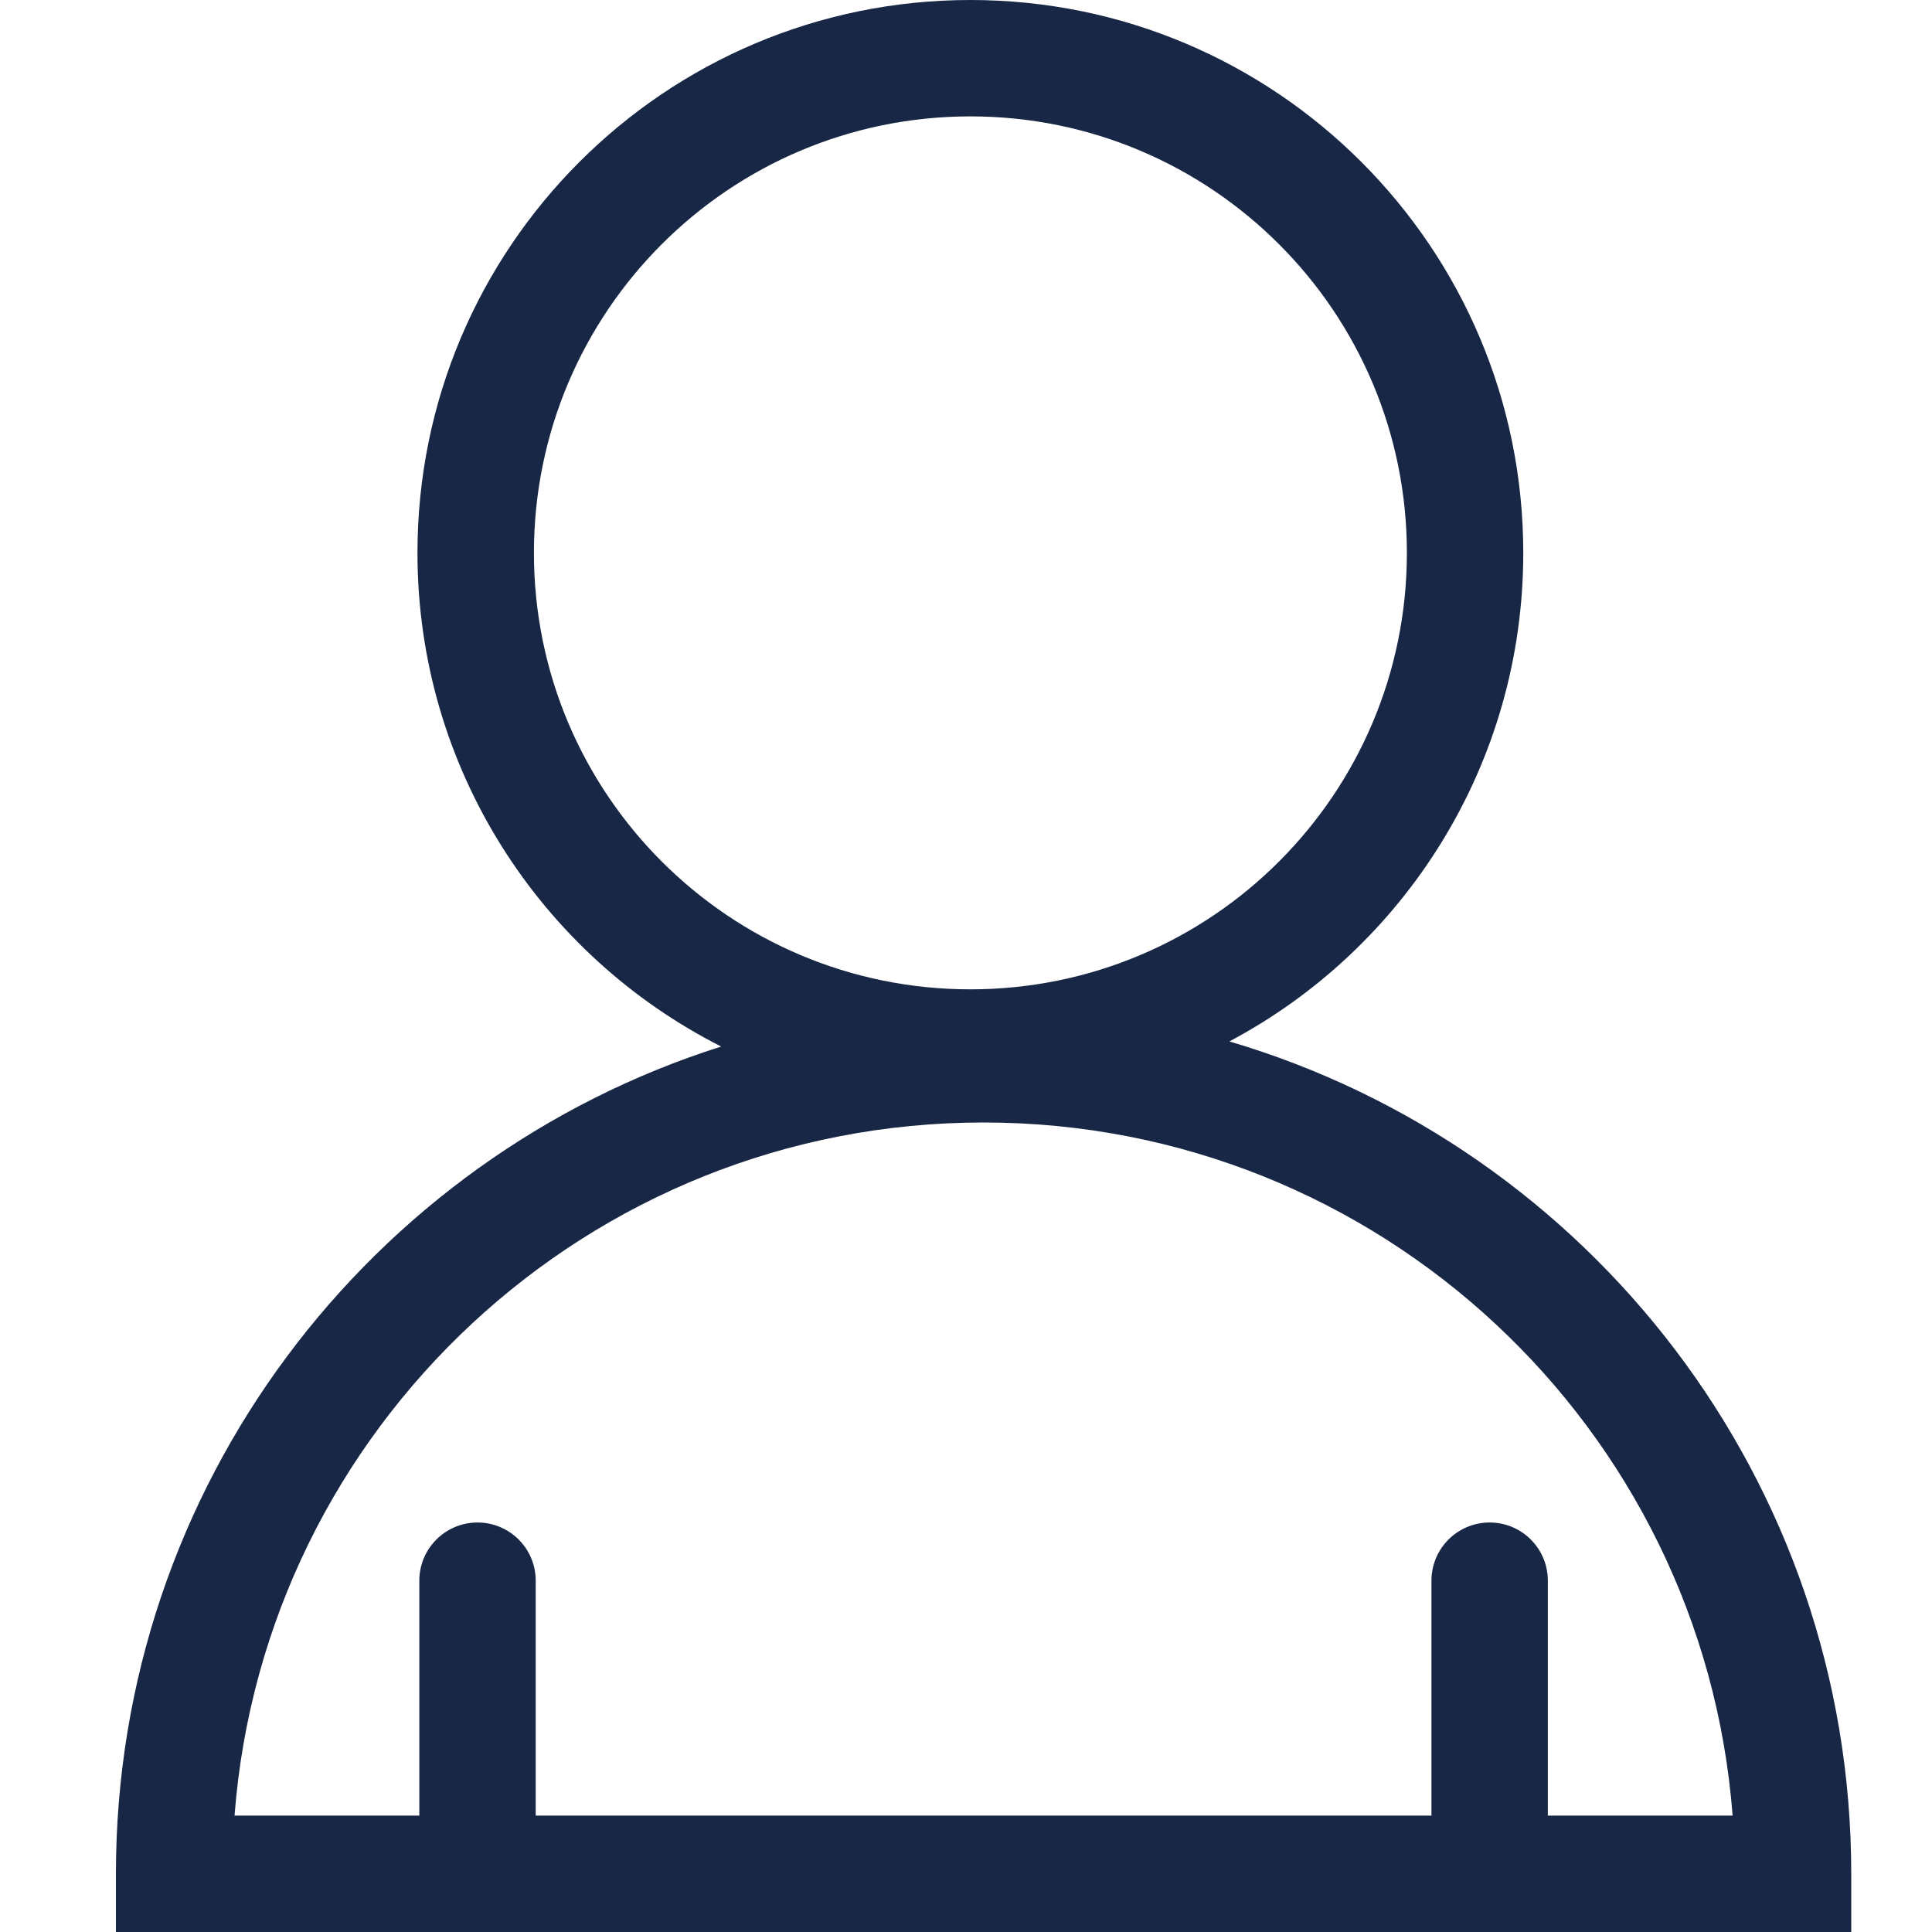 <svg width="25" height="25" viewBox="0 0 25 25" fill="none" xmlns="http://www.w3.org/2000/svg">
<g id="Icon">
<path id="Vector " fill-rule="evenodd" clip-rule="evenodd" d="M5.402 7.154C5.402 3.203 8.606 0 12.557 0C16.508 0 19.711 3.203 19.711 7.154C19.711 9.894 18.171 12.275 15.908 13.476C20.56 14.848 23.955 19.151 23.955 24.247V25H1.5V24.247C1.5 19.23 4.791 14.981 9.332 13.542C7.001 12.363 5.402 9.945 5.402 7.154ZM6.932 23.494H18.523V20.454C18.523 20.038 18.86 19.701 19.276 19.701C19.692 19.701 20.029 20.038 20.029 20.454V23.494H22.42C22.036 18.477 17.843 14.525 12.727 14.525C7.612 14.525 3.419 18.477 3.035 23.494H5.426V20.454C5.426 20.038 5.763 19.701 6.179 19.701C6.595 19.701 6.932 20.038 6.932 20.454V23.494ZM12.557 1.506C9.437 1.506 6.909 4.035 6.909 7.154C6.909 10.274 9.437 12.802 12.557 12.802C15.676 12.802 18.205 10.274 18.205 7.154C18.205 4.035 15.676 1.506 12.557 1.506Z" fill="#182745"/>
</g>
</svg>
